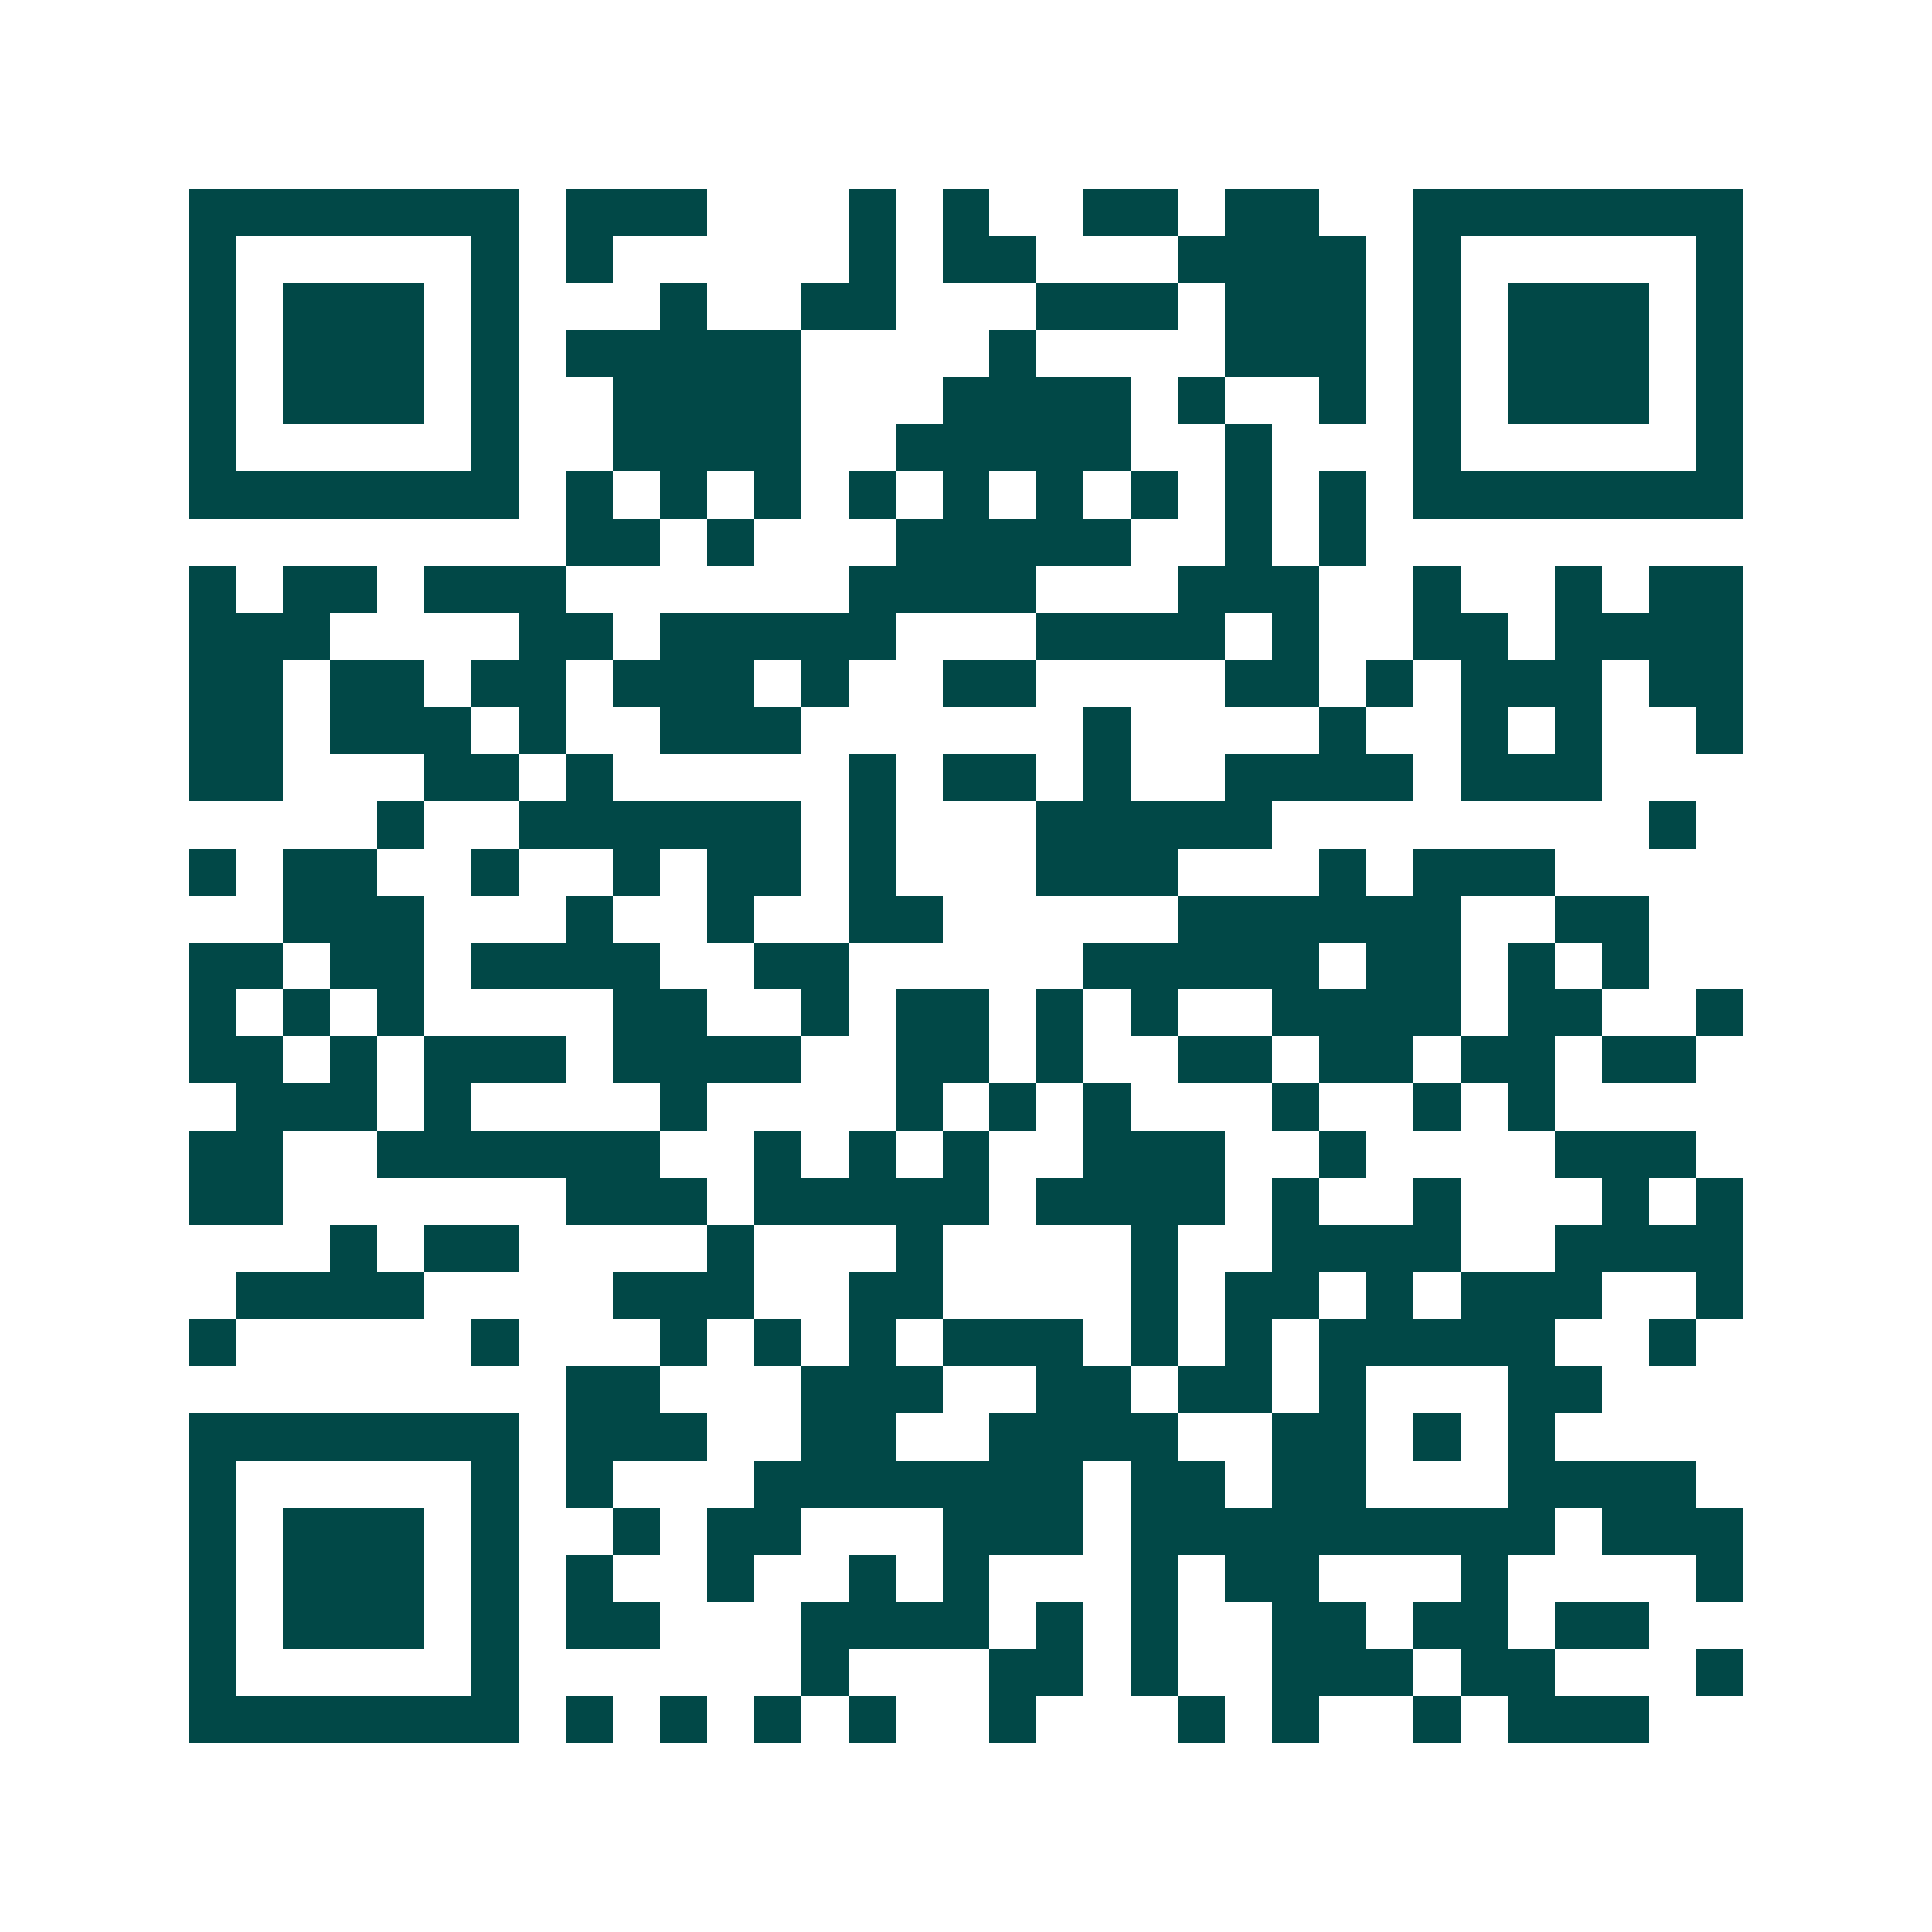 <svg xmlns="http://www.w3.org/2000/svg" width="200" height="200" viewBox="0 0 41 41" shape-rendering="crispEdges"><path fill="#ffffff" d="M0 0h41v41H0z"/><path stroke="#014847" d="M4 4.5h7m1 0h3m3 0h1m1 0h1m2 0h2m1 0h2m2 0h7M4 5.5h1m5 0h1m1 0h1m5 0h1m1 0h2m3 0h4m1 0h1m5 0h1M4 6.5h1m1 0h3m1 0h1m3 0h1m2 0h2m3 0h3m1 0h3m1 0h1m1 0h3m1 0h1M4 7.5h1m1 0h3m1 0h1m1 0h5m4 0h1m4 0h3m1 0h1m1 0h3m1 0h1M4 8.5h1m1 0h3m1 0h1m2 0h4m3 0h4m1 0h1m2 0h1m1 0h1m1 0h3m1 0h1M4 9.5h1m5 0h1m2 0h4m2 0h5m2 0h1m3 0h1m5 0h1M4 10.5h7m1 0h1m1 0h1m1 0h1m1 0h1m1 0h1m1 0h1m1 0h1m1 0h1m1 0h1m1 0h7M12 11.5h2m1 0h1m3 0h5m2 0h1m1 0h1M4 12.5h1m1 0h2m1 0h3m6 0h4m3 0h3m2 0h1m2 0h1m1 0h2M4 13.5h3m4 0h2m1 0h5m3 0h4m1 0h1m2 0h2m1 0h4M4 14.5h2m1 0h2m1 0h2m1 0h3m1 0h1m2 0h2m4 0h2m1 0h1m1 0h3m1 0h2M4 15.5h2m1 0h3m1 0h1m2 0h3m6 0h1m4 0h1m2 0h1m1 0h1m2 0h1M4 16.5h2m3 0h2m1 0h1m5 0h1m1 0h2m1 0h1m2 0h4m1 0h3M8 17.5h1m2 0h6m1 0h1m3 0h5m8 0h1M4 18.5h1m1 0h2m2 0h1m2 0h1m1 0h2m1 0h1m3 0h3m3 0h1m1 0h3M6 19.5h3m3 0h1m2 0h1m2 0h2m5 0h6m2 0h2M4 20.5h2m1 0h2m1 0h4m2 0h2m5 0h5m1 0h2m1 0h1m1 0h1M4 21.5h1m1 0h1m1 0h1m4 0h2m2 0h1m1 0h2m1 0h1m1 0h1m2 0h4m1 0h2m2 0h1M4 22.5h2m1 0h1m1 0h3m1 0h4m2 0h2m1 0h1m2 0h2m1 0h2m1 0h2m1 0h2M5 23.5h3m1 0h1m4 0h1m4 0h1m1 0h1m1 0h1m3 0h1m2 0h1m1 0h1M4 24.5h2m2 0h6m2 0h1m1 0h1m1 0h1m2 0h3m2 0h1m4 0h3M4 25.5h2m6 0h3m1 0h5m1 0h4m1 0h1m2 0h1m3 0h1m1 0h1M7 26.5h1m1 0h2m4 0h1m3 0h1m4 0h1m2 0h4m2 0h4M5 27.5h4m4 0h3m2 0h2m4 0h1m1 0h2m1 0h1m1 0h3m2 0h1M4 28.5h1m5 0h1m3 0h1m1 0h1m1 0h1m1 0h3m1 0h1m1 0h1m1 0h5m2 0h1M12 29.5h2m3 0h3m2 0h2m1 0h2m1 0h1m3 0h2M4 30.5h7m1 0h3m2 0h2m2 0h4m2 0h2m1 0h1m1 0h1M4 31.5h1m5 0h1m1 0h1m3 0h7m1 0h2m1 0h2m3 0h4M4 32.5h1m1 0h3m1 0h1m2 0h1m1 0h2m3 0h3m1 0h9m1 0h3M4 33.5h1m1 0h3m1 0h1m1 0h1m2 0h1m2 0h1m1 0h1m3 0h1m1 0h2m3 0h1m4 0h1M4 34.5h1m1 0h3m1 0h1m1 0h2m3 0h4m1 0h1m1 0h1m2 0h2m1 0h2m1 0h2M4 35.5h1m5 0h1m6 0h1m3 0h2m1 0h1m2 0h3m1 0h2m3 0h1M4 36.5h7m1 0h1m1 0h1m1 0h1m1 0h1m2 0h1m3 0h1m1 0h1m2 0h1m1 0h3"/></svg>
